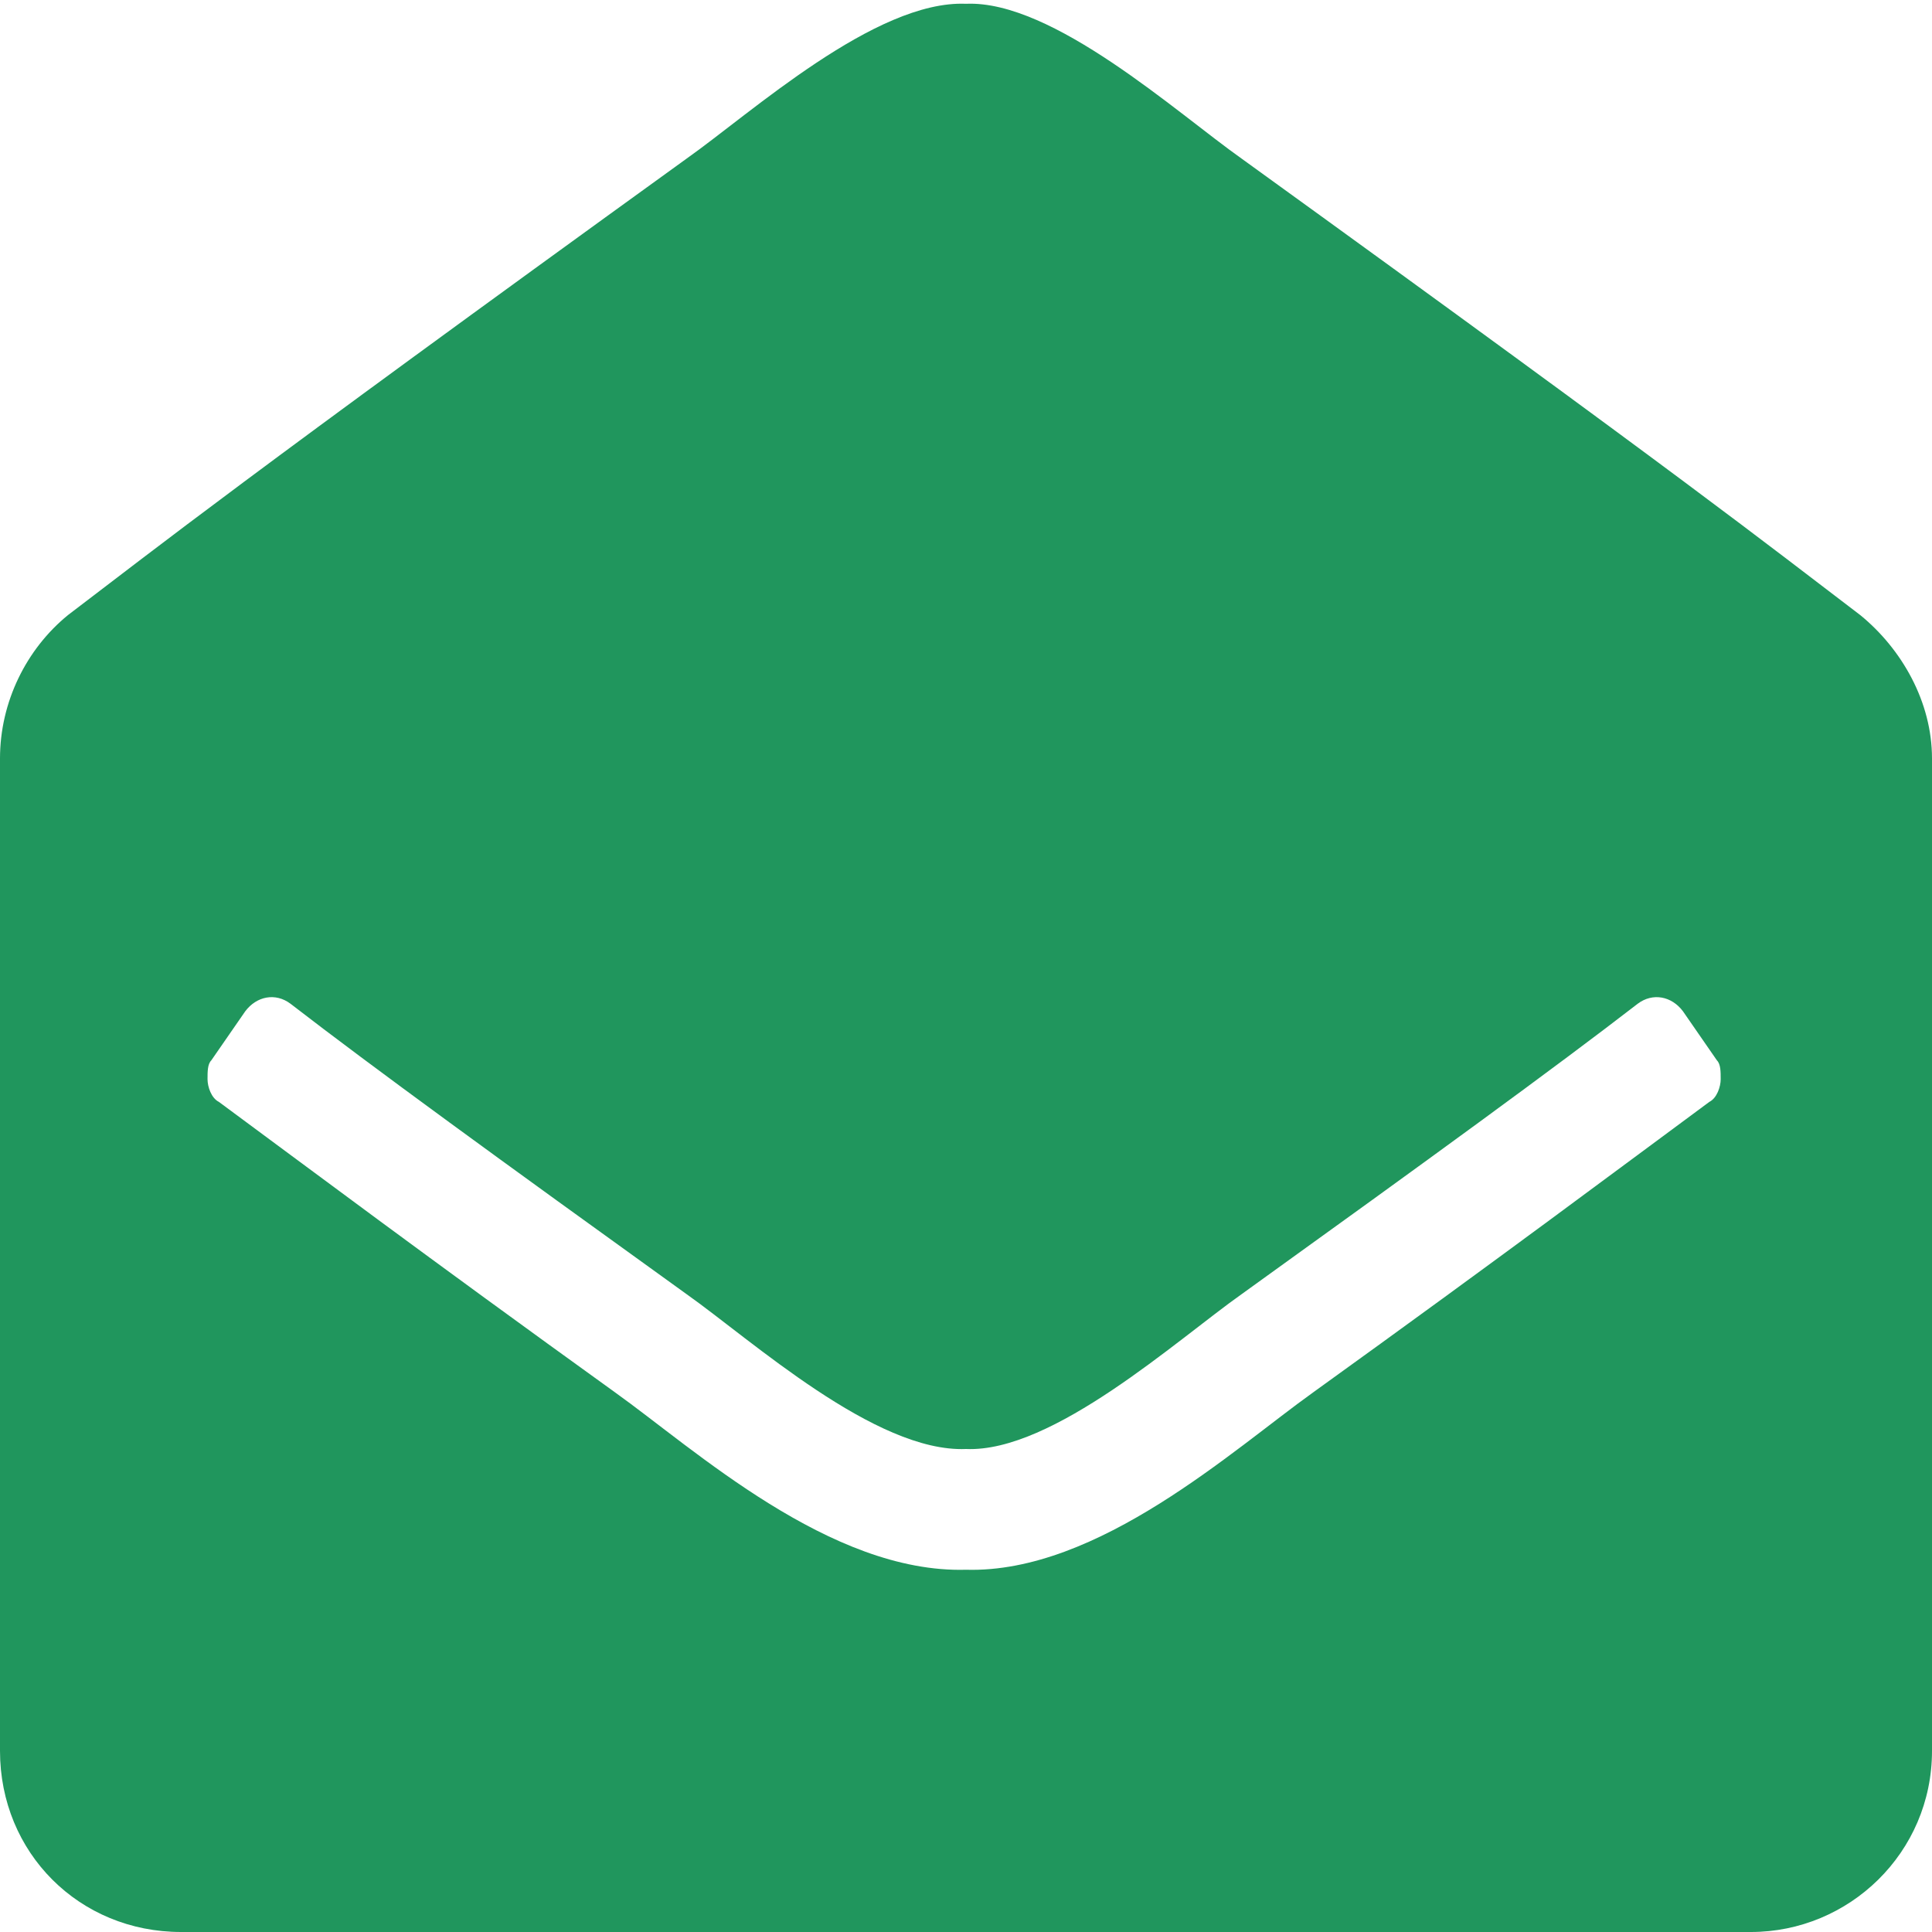 <svg width="24" height="24" viewBox="0 0 24 24" fill="none" xmlns="http://www.w3.org/2000/svg">
<path d="M24 21.75V9.422C24 8.719 23.625 8.062 23.109 7.641C21.938 6.75 21 6 15.422 1.969C14.625 1.406 13.078 0 12 0.047C10.875 0 9.328 1.406 8.531 1.969C2.953 6 2.016 6.75 0.844 7.641C0.328 8.062 0 8.719 0 9.422V21.75C0 23.016 0.984 24 2.25 24H21.75C22.969 24 24 23.016 24 21.75ZM20.906 12.562L21.328 13.172C21.375 13.219 21.375 13.312 21.375 13.406C21.375 13.5 21.328 13.641 21.234 13.688C20.156 14.484 18.656 15.609 16.312 17.297C15.328 18 13.641 19.547 12 19.5C10.312 19.547 8.625 18 7.641 17.297C5.297 15.609 3.797 14.484 2.719 13.688C2.625 13.641 2.578 13.5 2.578 13.406C2.578 13.312 2.578 13.219 2.625 13.172L3.047 12.562C3.188 12.375 3.422 12.328 3.609 12.469C4.641 13.266 6.188 14.391 8.531 16.078C9.328 16.641 10.875 18.047 12 18C13.078 18.047 14.625 16.641 15.422 16.078C17.766 14.391 19.312 13.266 20.344 12.469C20.531 12.328 20.766 12.375 20.906 12.562Z" fill="#20965D"/>
</svg>
